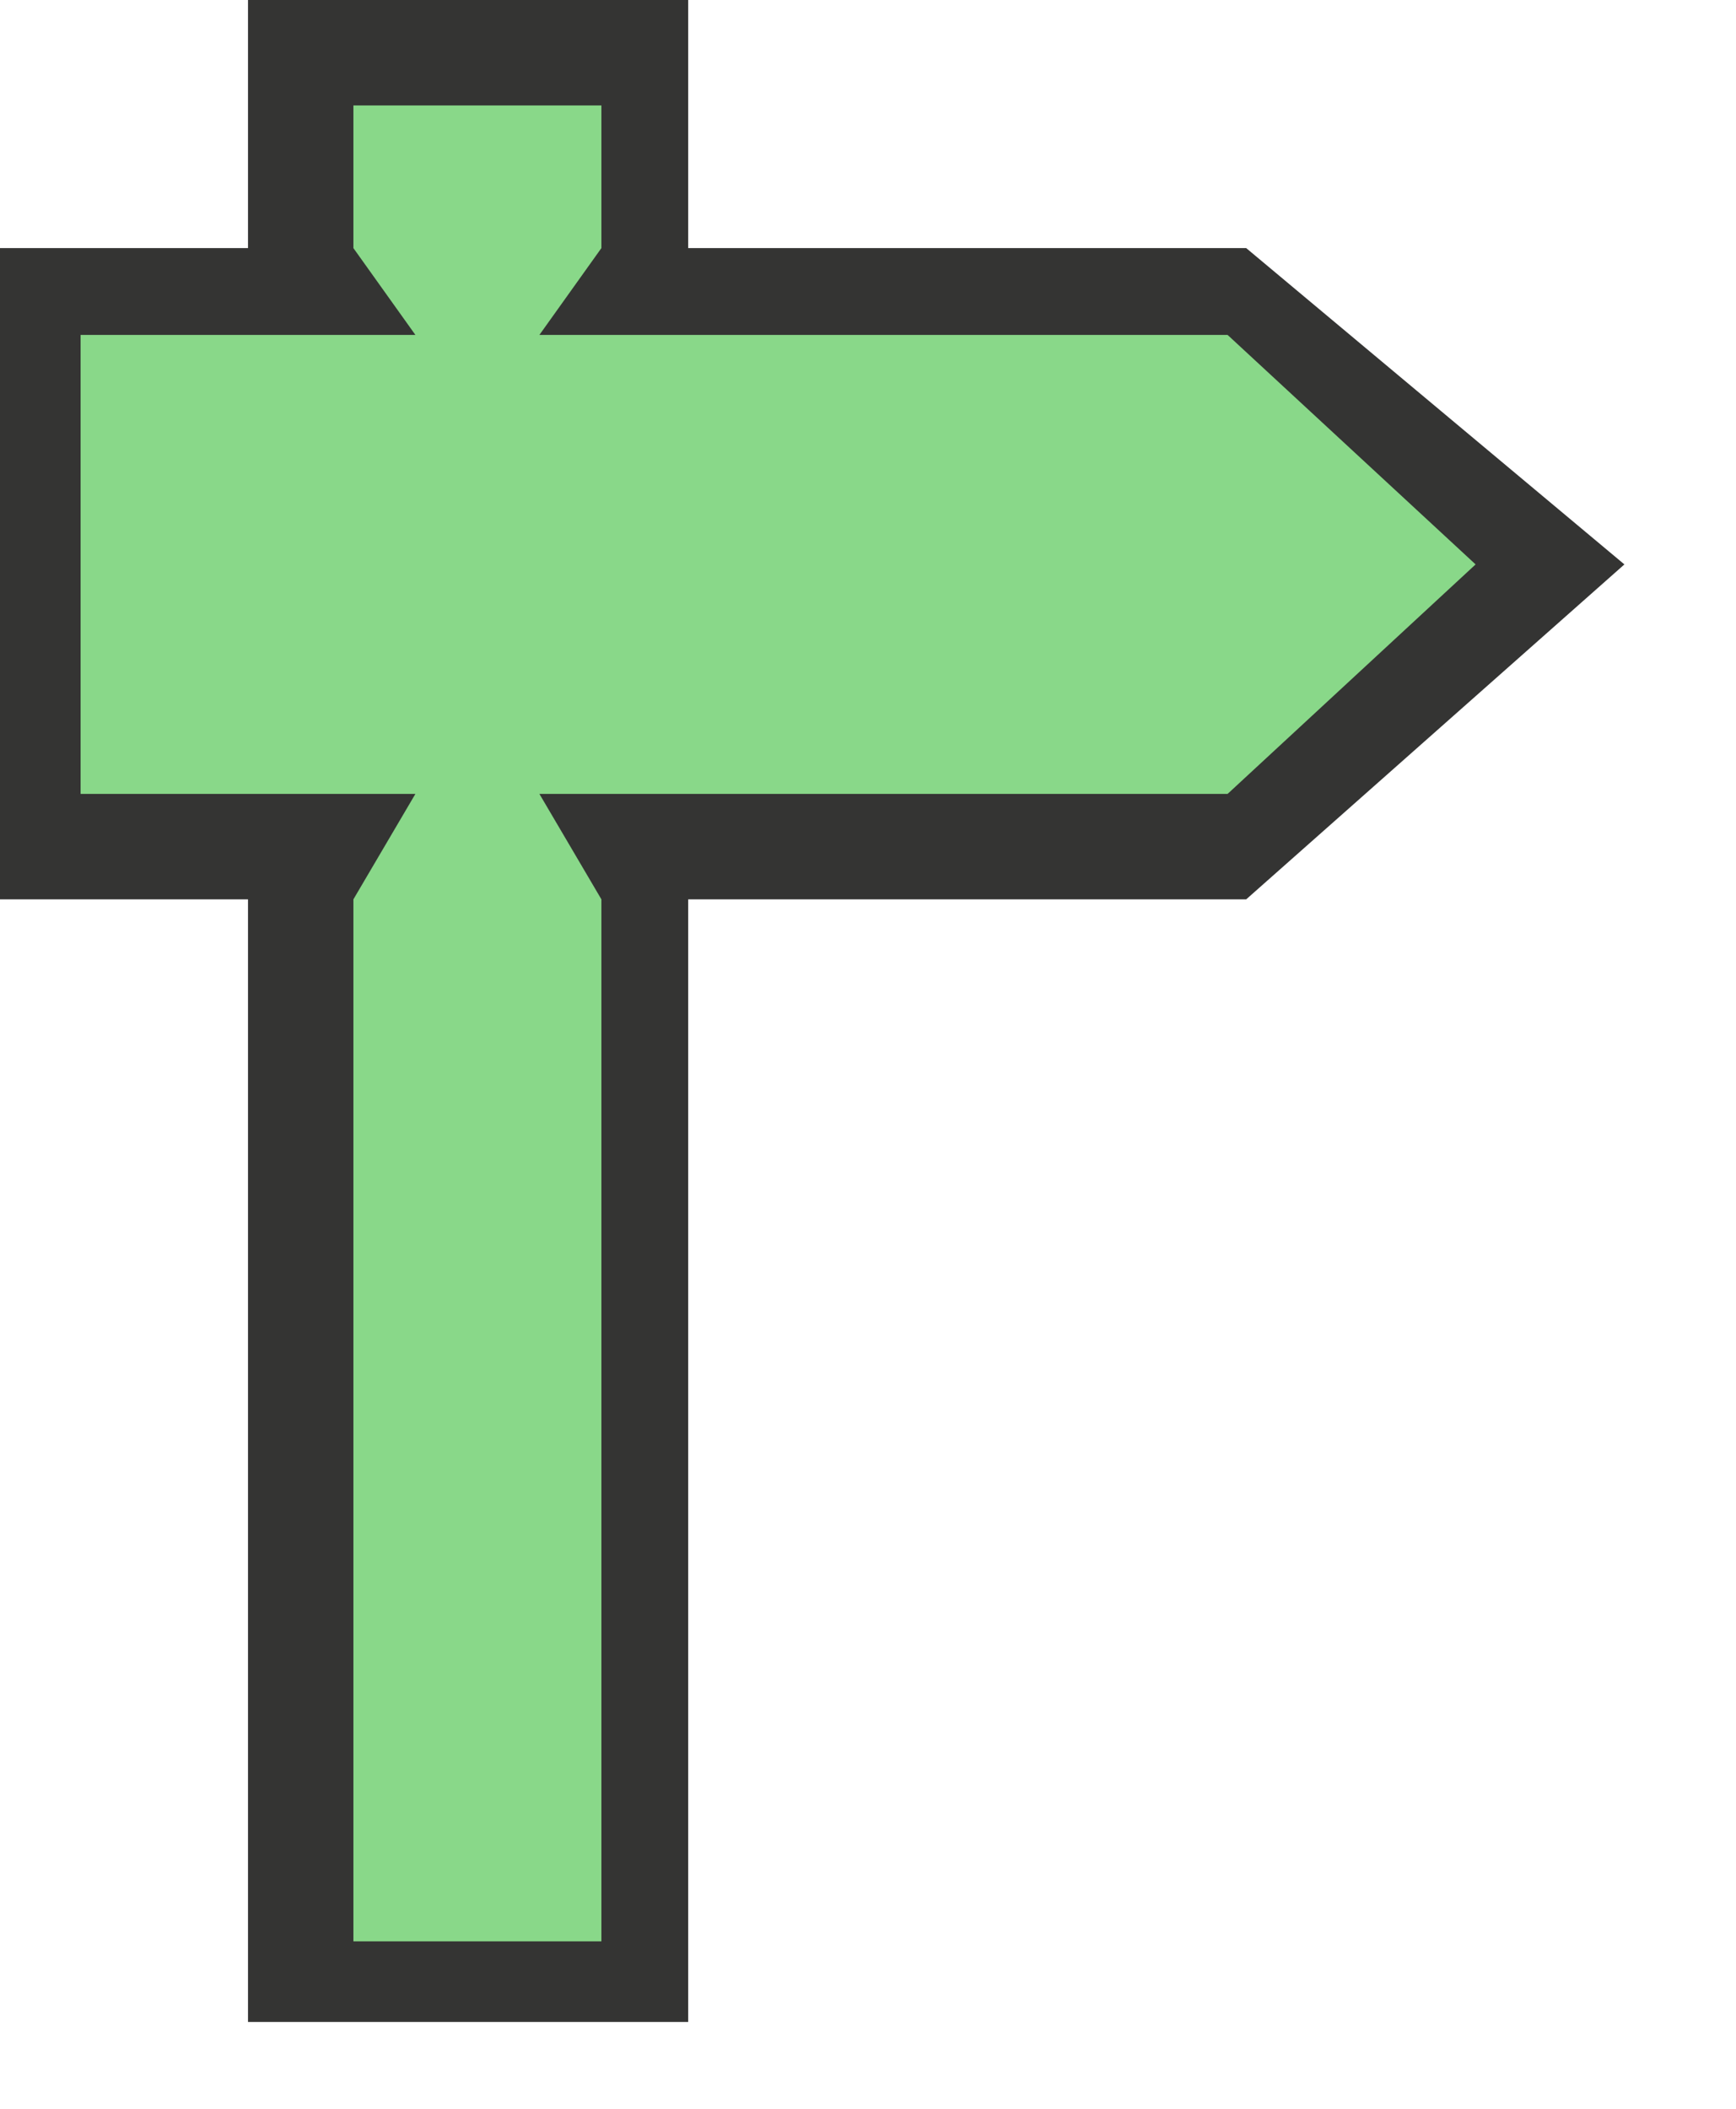 <?xml version="1.0" encoding="utf-8"?>
<svg version="1.1" id="Layer_1"
xmlns="http://www.w3.org/2000/svg"
xmlns:xlink="http://www.w3.org/1999/xlink"
xmlns:author="http://www.sothink.com"
width="14px" height="17px"
xml:space="preserve">
<g id="87" transform="matrix(1, 0, 0, 1, 5.95, 8.25)">
<path style="fill:#343433;fill-opacity:1" d="M-0.4,-1L-0.4 8.05L-3.95 8.05L-3.95 -1L-5.95 -1L-5.95 -6.25L-3.95 -6.25L-3.95 -8.25L-0.4 -8.25L-0.4 -6.25L4.1 -6.25L7.15 -3.7L4.1 -1L-0.4 -1" />
<path style="fill:#89D889;fill-opacity:1" d="M5.95,-3.7L3.95 -1.85L-1.6 -1.85L-1.1 -1L-1.1 7.4L-3.1 7.4L-3.1 -1L-2.6 -1.85L-5.3 -1.85L-5.3 -5.55L-2.6 -5.55L-3.1 -6.25L-3.1 -7.4L-1.1 -7.4L-1.1 -6.25L-1.6 -5.55L3.95 -5.55L5.95 -3.7" />
</g>
</svg>
